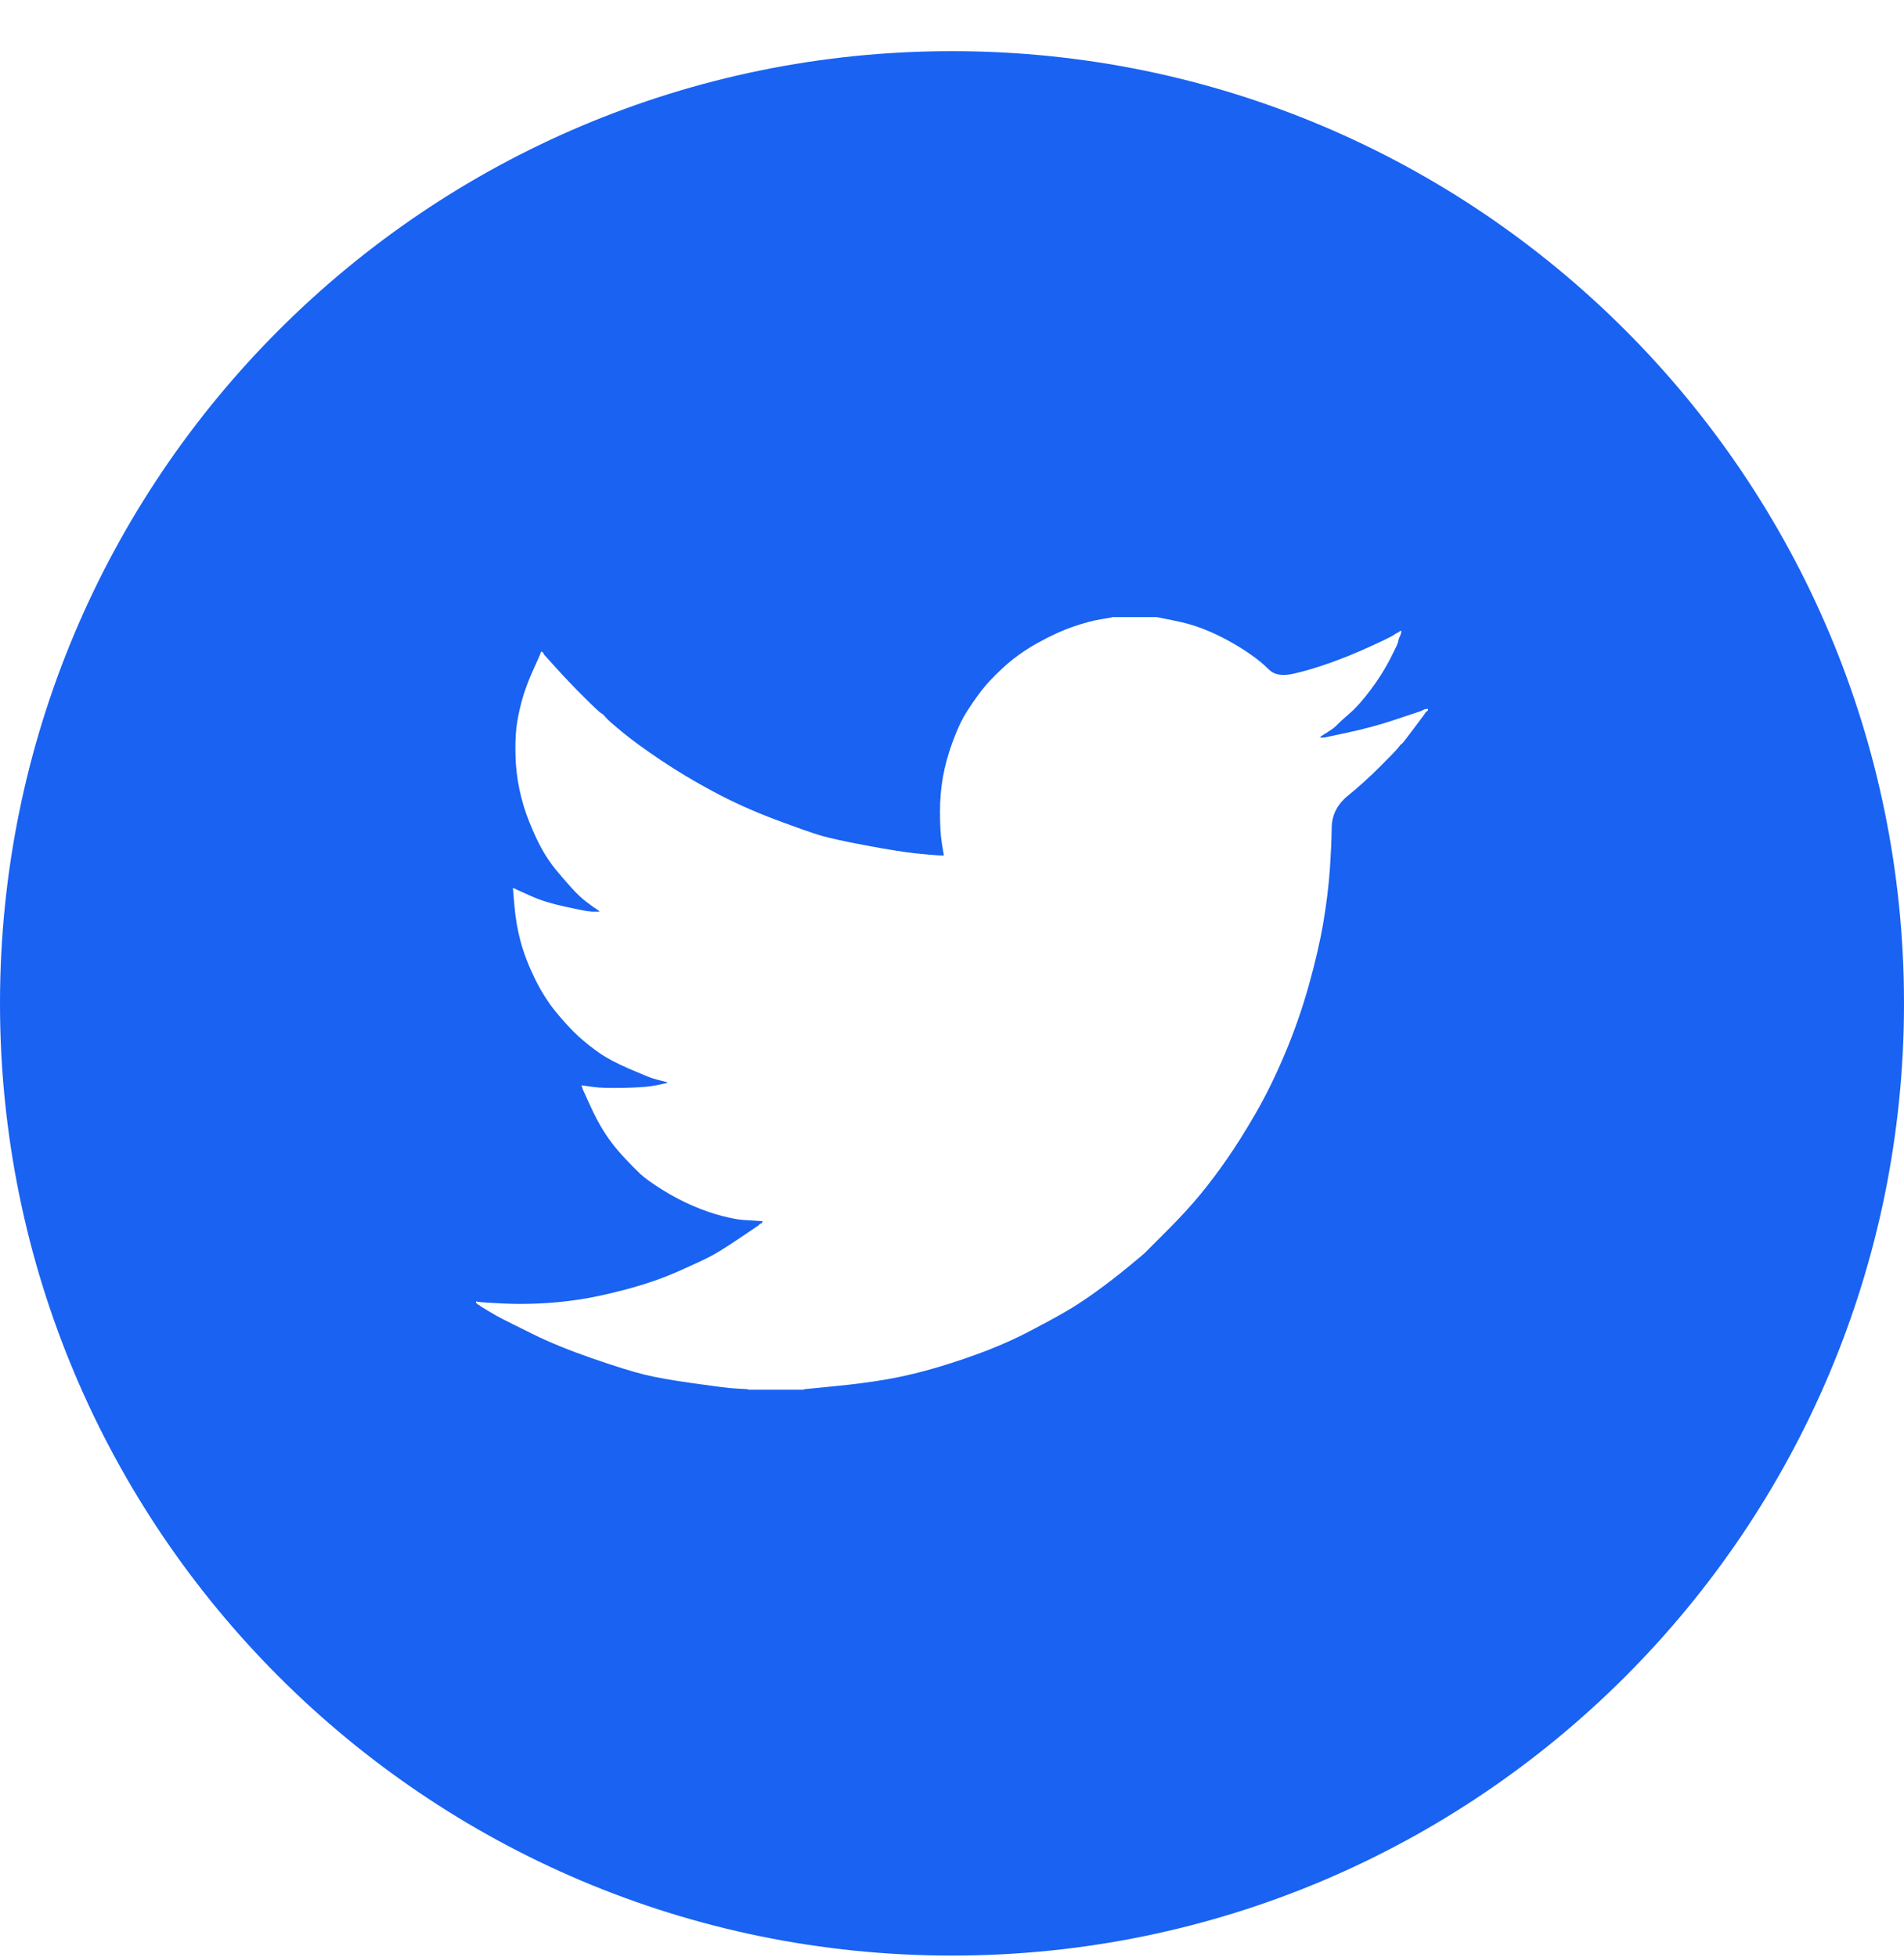 <svg width="36" height="37" viewBox="0 0 36 37" fill="none" xmlns="http://www.w3.org/2000/svg">
<path fill-rule="evenodd" clip-rule="evenodd" d="M18 0.967C8.059 0.967 0 9.026 0 18.967C0 28.908 8.059 36.967 18 36.967C27.941 36.967 36 28.908 36 18.967C36 9.026 27.941 0.967 18 0.967ZM21.027 11.665V11.669C21.027 11.672 20.957 11.684 20.816 11.706C20.675 11.728 20.502 11.774 20.297 11.844C20.091 11.914 19.866 12.017 19.623 12.152C19.38 12.287 19.163 12.441 18.974 12.614C18.785 12.787 18.63 12.954 18.511 13.116C18.392 13.278 18.296 13.422 18.222 13.549C18.15 13.676 18.076 13.846 18 14.056C17.924 14.267 17.867 14.475 17.83 14.68C17.792 14.886 17.773 15.11 17.773 15.353C17.773 15.596 17.784 15.785 17.805 15.92L17.838 16.123L17.843 16.147L17.846 16.172L17.732 16.168C17.657 16.165 17.516 16.152 17.31 16.131C17.105 16.109 16.799 16.061 16.393 15.985C15.987 15.909 15.701 15.847 15.533 15.799C15.365 15.75 15.073 15.647 14.656 15.491C14.24 15.334 13.85 15.158 13.488 14.964C13.125 14.769 12.795 14.572 12.498 14.372C12.2 14.172 11.959 13.997 11.775 13.846C11.591 13.694 11.483 13.599 11.451 13.559C11.418 13.518 11.391 13.493 11.37 13.484C11.348 13.476 11.237 13.373 11.037 13.173C10.837 12.973 10.664 12.792 10.518 12.63L10.299 12.387L10.295 12.382L10.29 12.379L10.282 12.363L10.274 12.346L10.269 12.343L10.266 12.338L10.263 12.333L10.258 12.33L10.253 12.327L10.25 12.322L10.246 12.317L10.242 12.314L10.237 12.317L10.233 12.322L10.23 12.327L10.225 12.33L10.217 12.354L10.209 12.379L10.071 12.687C9.979 12.892 9.909 13.086 9.86 13.27C9.812 13.454 9.779 13.619 9.763 13.764C9.747 13.91 9.741 14.086 9.747 14.291C9.752 14.497 9.776 14.705 9.82 14.915C9.863 15.126 9.926 15.335 10.01 15.543C10.094 15.751 10.174 15.923 10.25 16.058C10.325 16.192 10.412 16.32 10.509 16.439C10.607 16.558 10.704 16.671 10.802 16.779C10.899 16.887 10.992 16.975 11.081 17.044C11.171 17.11 11.217 17.145 11.22 17.147L11.224 17.152L11.24 17.16L11.256 17.168L11.259 17.173L11.264 17.176L11.269 17.18L11.272 17.184L11.289 17.193L11.305 17.201L11.308 17.206L11.313 17.209L11.318 17.212L11.321 17.217L11.324 17.222L11.329 17.225L11.334 17.228L11.337 17.233H11.191L11.118 17.225C11.069 17.22 10.921 17.19 10.672 17.136C10.423 17.082 10.215 17.017 10.047 16.941L9.795 16.828L9.779 16.82L9.763 16.812L9.747 16.804L9.73 16.796L9.714 16.791L9.698 16.787L9.727 17.128C9.746 17.355 9.785 17.58 9.844 17.8C9.904 18.022 9.993 18.254 10.112 18.497C10.231 18.741 10.366 18.954 10.518 19.138C10.669 19.321 10.808 19.471 10.935 19.588C11.062 19.703 11.196 19.81 11.337 19.907C11.478 20.005 11.667 20.105 11.905 20.207C12.143 20.31 12.29 20.369 12.344 20.386C12.398 20.402 12.435 20.413 12.457 20.418L12.49 20.426L12.522 20.434L12.555 20.442L12.587 20.451L12.62 20.459L12.616 20.463L12.611 20.467L12.607 20.47L12.603 20.475L12.563 20.483L12.522 20.491L12.49 20.499C12.468 20.505 12.409 20.515 12.311 20.532C12.214 20.548 12.038 20.558 11.784 20.564C11.529 20.569 11.343 20.564 11.224 20.548L11.045 20.523L11.021 20.519L10.996 20.515L11 20.532L11.005 20.548L11.013 20.572L11.021 20.596L11.155 20.891C11.244 21.089 11.337 21.264 11.435 21.415C11.532 21.566 11.647 21.714 11.779 21.857C11.912 22 12.02 22.11 12.103 22.188C12.188 22.267 12.325 22.366 12.514 22.485C12.703 22.604 12.898 22.706 13.098 22.793C13.299 22.879 13.485 22.944 13.658 22.987C13.831 23.03 13.959 23.055 14.04 23.06C14.121 23.065 14.205 23.071 14.291 23.076L14.421 23.084L14.418 23.089L14.413 23.093L14.408 23.109L14.405 23.125L14.389 23.128L14.372 23.133L14.369 23.138L14.364 23.141L14.359 23.144L14.356 23.149L14.353 23.154L14.348 23.157L14.343 23.16L14.34 23.165L13.967 23.417C13.718 23.584 13.533 23.699 13.412 23.76C13.289 23.823 13.084 23.918 12.795 24.046C12.505 24.172 12.187 24.281 11.84 24.373C11.494 24.465 11.194 24.53 10.94 24.567C10.685 24.605 10.436 24.63 10.193 24.64C9.95 24.651 9.72 24.651 9.503 24.64C9.287 24.63 9.154 24.621 9.105 24.616L9.032 24.608L9.016 24.603L9 24.6V24.632H9.008L9.013 24.636L9.016 24.64L9.019 24.645L9.024 24.648L9.029 24.652L9.032 24.657L9.049 24.665L9.065 24.673L9.068 24.678L9.073 24.681L9.078 24.684L9.081 24.689L9.227 24.778C9.325 24.838 9.412 24.887 9.49 24.927C9.569 24.968 9.764 25.066 10.075 25.219C10.386 25.373 10.761 25.526 11.199 25.678C11.637 25.829 11.967 25.932 12.189 25.986C12.411 26.04 12.717 26.094 13.106 26.148C13.496 26.202 13.72 26.232 13.78 26.237C13.839 26.242 13.915 26.248 14.007 26.253L14.145 26.261V26.269H15.2V26.261L15.776 26.204C16.16 26.167 16.504 26.121 16.807 26.067C17.11 26.013 17.424 25.937 17.748 25.84C18.073 25.742 18.381 25.637 18.674 25.524C18.966 25.41 19.237 25.287 19.488 25.154C19.741 25.022 19.956 24.905 20.134 24.802C20.313 24.7 20.509 24.572 20.722 24.418C20.936 24.264 21.136 24.109 21.323 23.955C21.51 23.801 21.616 23.713 21.641 23.689C21.664 23.664 21.805 23.524 22.063 23.267C22.319 23.01 22.531 22.779 22.699 22.574C22.867 22.369 23.032 22.15 23.194 21.917C23.356 21.685 23.535 21.401 23.73 21.066C23.924 20.731 24.111 20.353 24.289 19.932C24.468 19.51 24.619 19.078 24.744 18.635C24.868 18.192 24.96 17.795 25.02 17.444C25.079 17.093 25.12 16.766 25.142 16.463C25.163 16.161 25.176 15.889 25.179 15.65C25.181 15.409 25.284 15.205 25.487 15.04C25.69 14.876 25.896 14.688 26.107 14.478C26.318 14.267 26.433 14.146 26.451 14.116C26.471 14.087 26.486 14.071 26.497 14.068C26.508 14.065 26.581 13.974 26.716 13.792C26.851 13.612 26.92 13.52 26.922 13.517L26.927 13.513L26.935 13.497L26.943 13.481L26.948 13.478L26.951 13.473L26.955 13.468L26.959 13.465L26.964 13.461L26.968 13.457L26.971 13.452L26.976 13.448L26.98 13.445L26.984 13.44L26.992 13.435L27 13.432V13.4L26.968 13.403L26.935 13.408L26.919 13.416L26.903 13.424L26.886 13.432L26.87 13.44L26.846 13.448L26.797 13.465L26.359 13.611C26.083 13.702 25.794 13.781 25.491 13.846L25.036 13.943H24.955L24.958 13.938L24.963 13.935L24.968 13.931L24.971 13.927L24.974 13.922L24.979 13.918L24.984 13.915L24.987 13.91L25.004 13.902L25.02 13.894L25.023 13.889L25.028 13.886L25.033 13.883L25.036 13.878L25.052 13.87L25.069 13.862L25.15 13.808C25.204 13.774 25.25 13.736 25.288 13.695C25.326 13.655 25.403 13.585 25.52 13.484C25.636 13.385 25.767 13.238 25.913 13.043C26.059 12.849 26.18 12.657 26.278 12.468C26.375 12.279 26.427 12.171 26.432 12.144C26.437 12.117 26.443 12.095 26.448 12.079L26.456 12.055L26.464 12.038L26.473 12.022L26.481 11.998L26.489 11.973L26.494 11.949L26.497 11.925L26.481 11.928L26.464 11.933L26.461 11.938L26.456 11.941L26.451 11.944L26.448 11.949L26.432 11.957L26.416 11.965L26.399 11.973L26.383 11.982L26.38 11.986C26.377 11.989 26.35 12.005 26.299 12.035C26.247 12.064 26.102 12.133 25.864 12.241C25.626 12.349 25.385 12.446 25.142 12.533C24.898 12.619 24.671 12.687 24.46 12.735C24.249 12.784 24.094 12.758 23.994 12.658C23.893 12.558 23.78 12.464 23.653 12.376C23.526 12.286 23.383 12.198 23.226 12.111C23.069 12.025 22.907 11.949 22.739 11.884C22.572 11.819 22.385 11.767 22.179 11.727L21.871 11.665H21.027Z" fill="#1962F2"/>
</svg>
